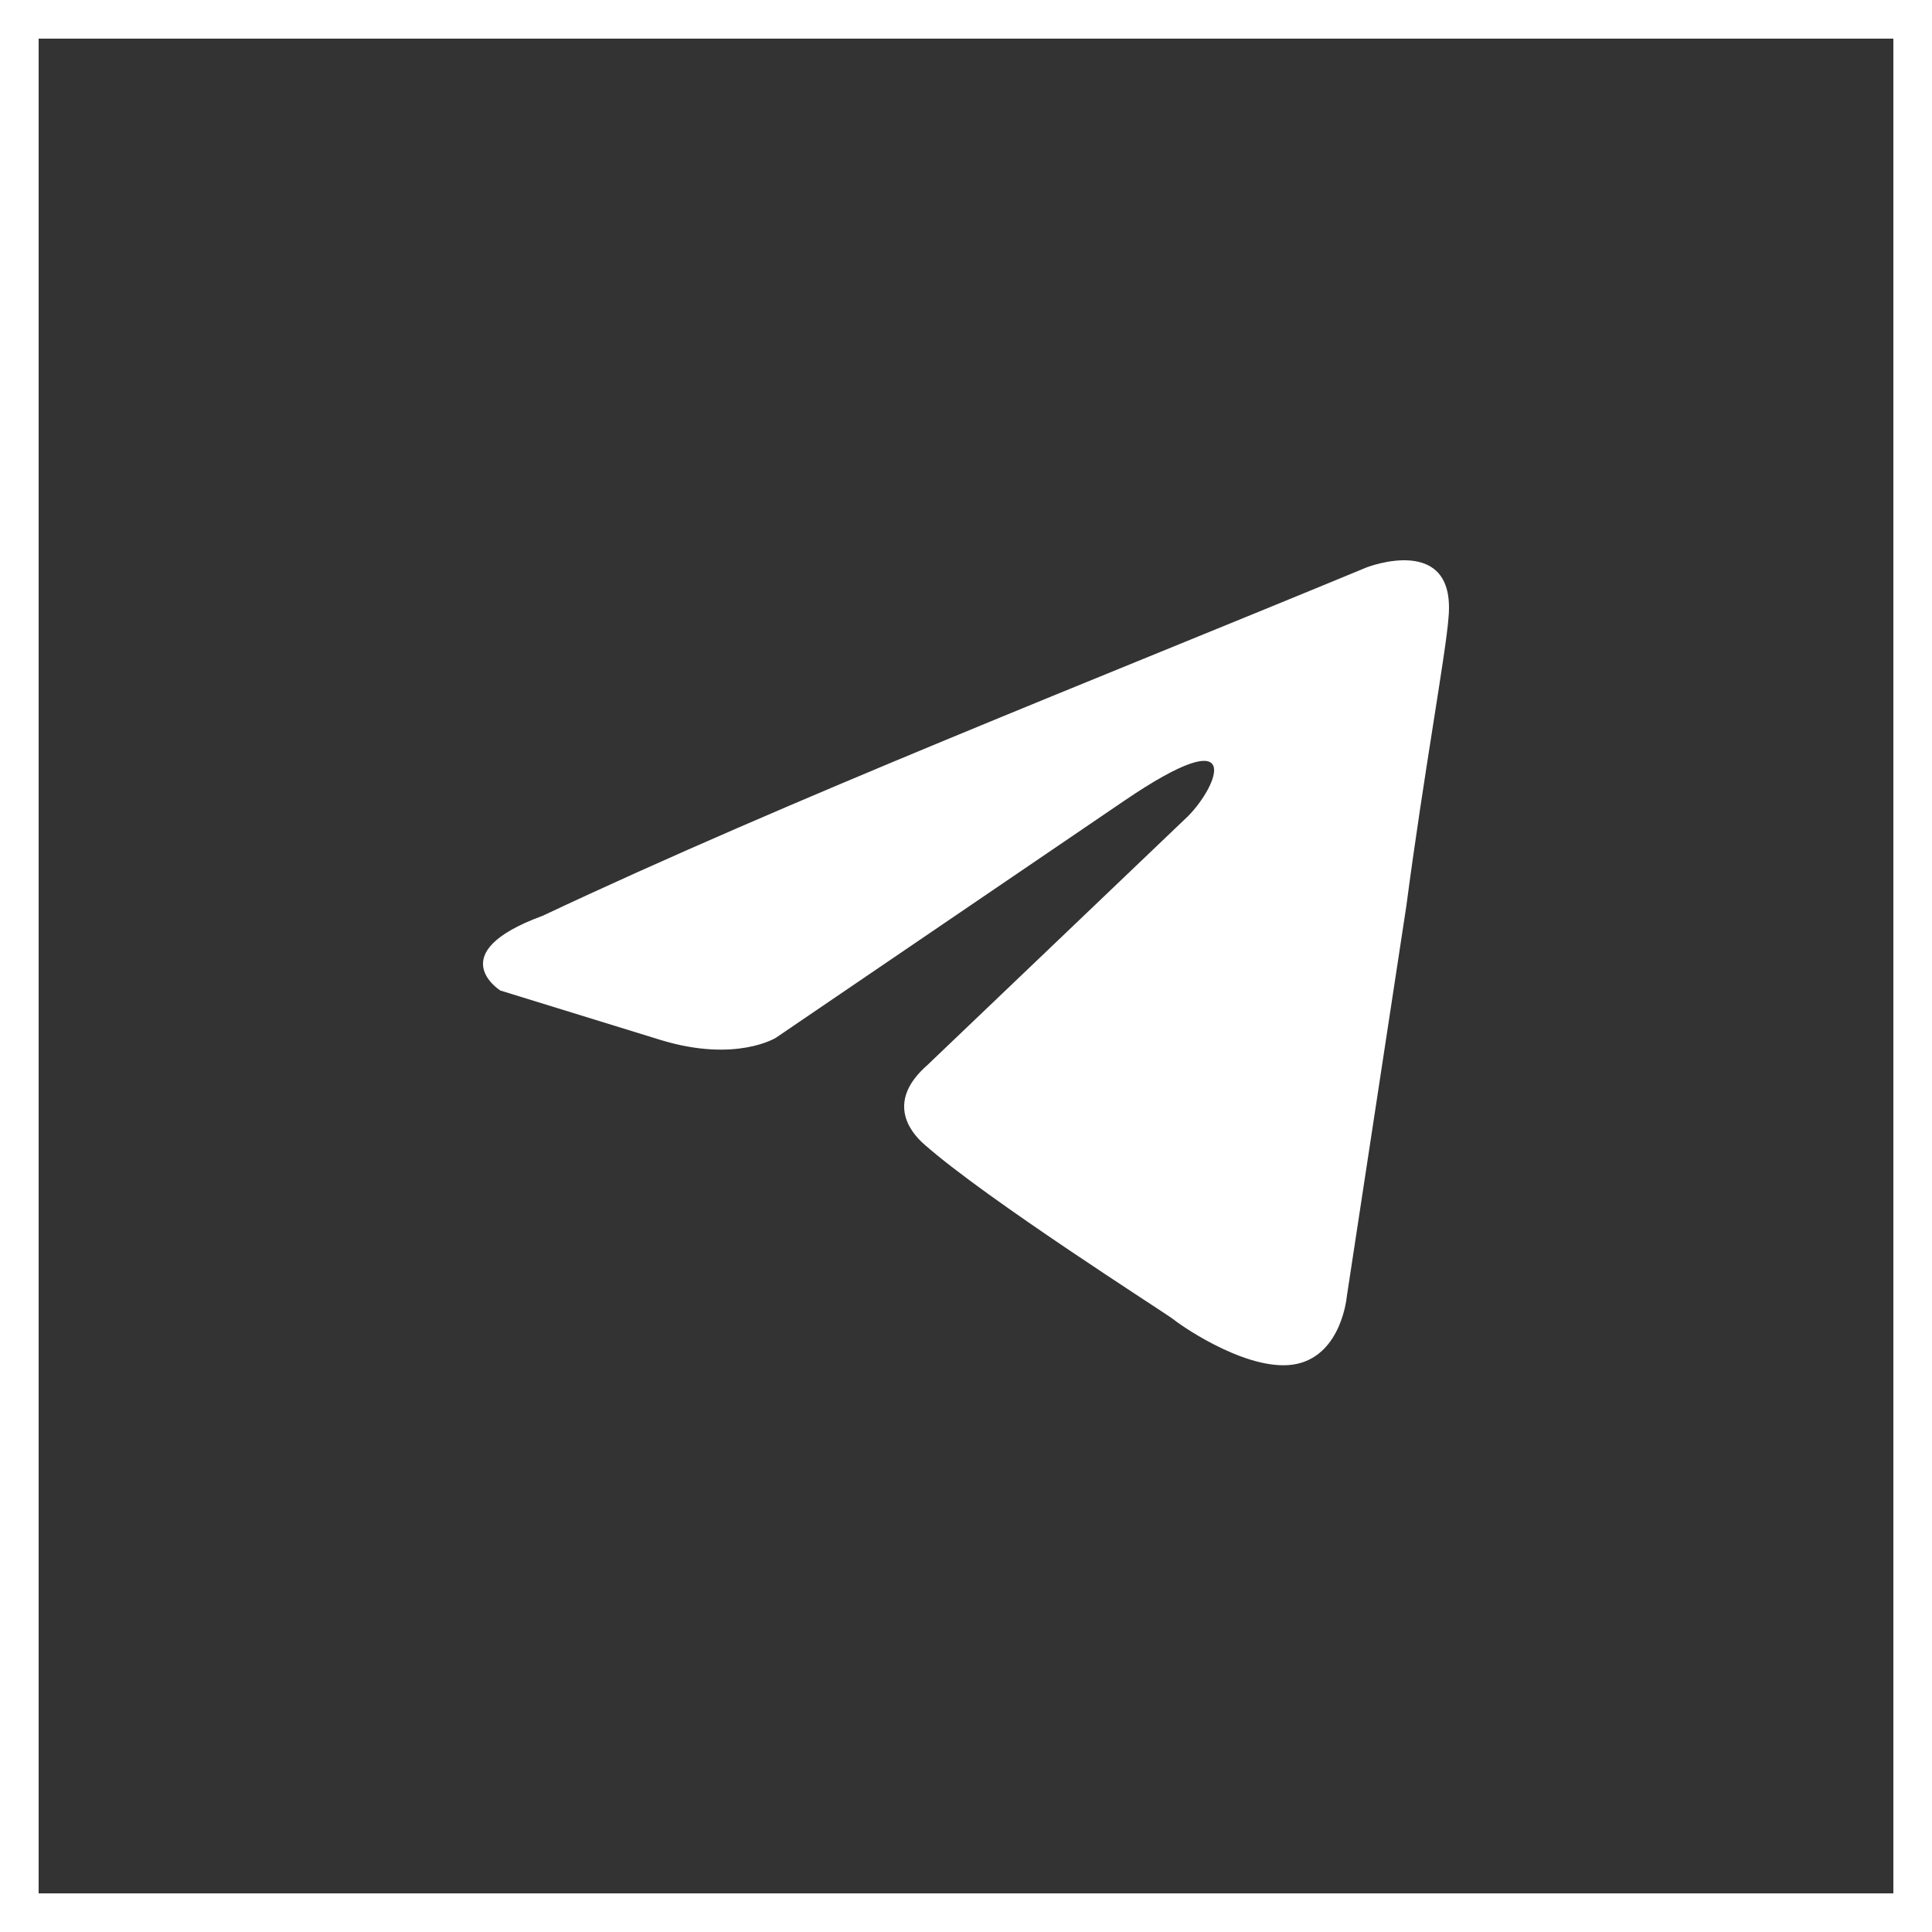 <svg xmlns="http://www.w3.org/2000/svg" width="100" height="100" fill="none"><rect width="100%" height="100%" fill="#333333" stroke="none"/><path fill="#fff" d="M70.737 29.368s4.626-1.804 4.24 2.576c-.128 1.804-1.285 8.116-2.184 14.944l-3.084 20.226s-.257 2.963-2.57 3.478-5.78-1.803-6.423-2.318c-.514-.387-9.636-6.184-12.849-9.018-.899-.773-1.927-2.32.129-4.123l13.49-12.882c1.542-1.546 3.084-5.154-3.34-.773L40.158 53.716s-2.055 1.288-5.91.129l-8.351-2.576s-3.084-1.933 2.184-3.865c12.848-6.055 28.652-12.239 42.656-18.036"/><path stroke="#fff" stroke-width="2" d="M1 1h98v98H1z"/></svg>